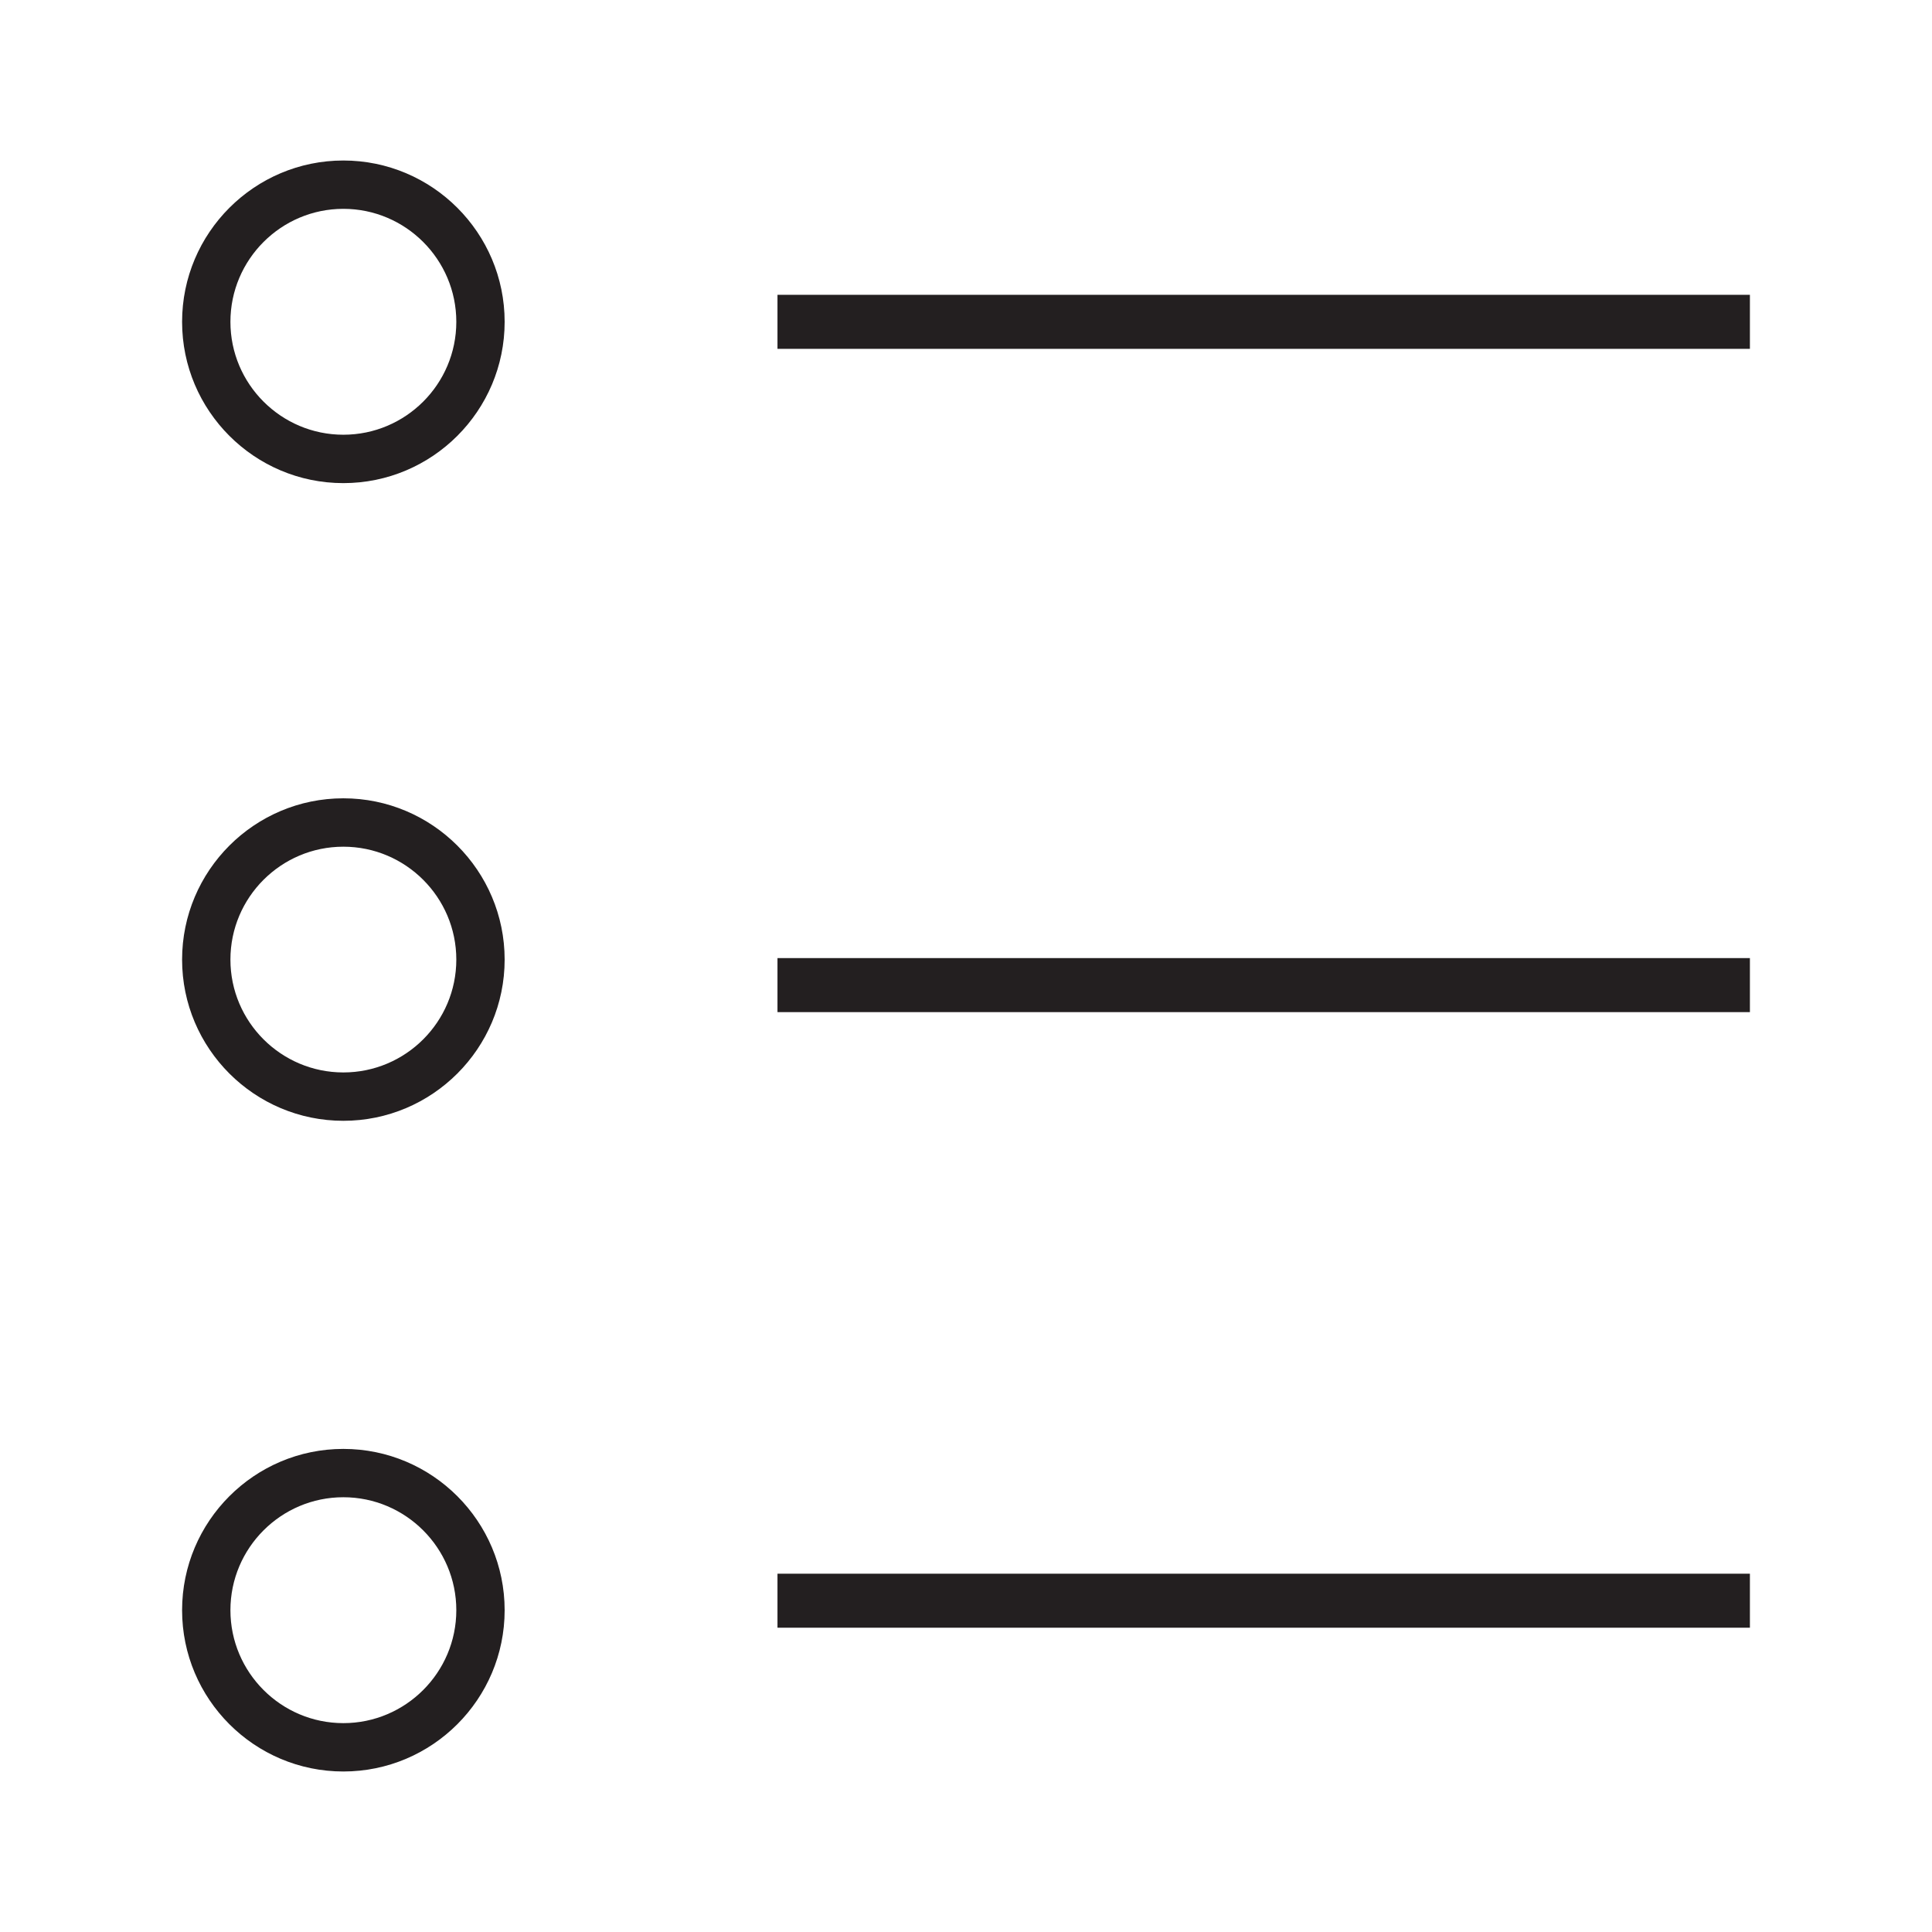 <?xml version="1.0" encoding="utf-8"?>
<!-- Generator: Adobe Illustrator 15.0.0, SVG Export Plug-In . SVG Version: 6.00 Build 0)  -->
<!DOCTYPE svg PUBLIC "-//W3C//DTD SVG 1.1//EN" "http://www.w3.org/Graphics/SVG/1.1/DTD/svg11.dtd">
<svg version="1.1" id="Layer_1" xmlns="http://www.w3.org/2000/svg" xmlns:xlink="http://www.w3.org/1999/xlink" x="0px" y="0px"
	 width="64px" height="64px" viewBox="0 0 64 64" enable-background="new 0 0 64 64" xml:space="preserve">
<g>
	<path fill="#231F20" d="M11.374,5.317c-2.945,0-5.342,2.397-5.342,5.344s2.396,5.343,5.342,5.343c2.946,0,5.343-2.396,5.343-5.343
		S14.32,5.317,11.374,5.317z M11.374,14.401c-2.063,0-3.741-1.678-3.741-3.74c0-2.063,1.678-3.743,3.741-3.743
		c2.064,0,3.742,1.68,3.742,3.743C15.116,12.724,13.438,14.401,11.374,14.401z"/>
	<path fill="#231F20" d="M11.374,26.445c-2.945,0-5.342,2.396-5.342,5.343c0,2.944,2.396,5.34,5.342,5.34
		c2.946,0,5.343-2.396,5.343-5.34C16.717,28.842,14.32,26.445,11.374,26.445z M11.374,35.526c-2.063,0-3.741-1.677-3.741-3.738
		c0-2.063,1.678-3.74,3.741-3.74c2.064,0,3.742,1.678,3.742,3.74C15.116,33.85,13.438,35.526,11.374,35.526z"/>
	<path fill="#231F20" d="M11.374,47.997c-2.945,0-5.342,2.396-5.342,5.343s2.396,5.343,5.342,5.343c2.946,0,5.343-2.396,5.343-5.343
		S14.32,47.997,11.374,47.997z M11.374,57.081c-2.063,0-3.741-1.68-3.741-3.741c0-2.063,1.678-3.742,3.741-3.742
		c2.064,0,3.742,1.68,3.742,3.742C15.116,55.401,13.438,57.081,11.374,57.081z"/>
	<rect x="25.755" y="9.766" fill="#231F20" width="32.213" height="1.79"/>
	<rect x="25.755" y="31.738" fill="#231F20" width="32.213" height="1.79"/>
	<rect x="25.755" y="52.131" fill="#231F20" width="32.213" height="1.789"/>
</g>
</svg>
